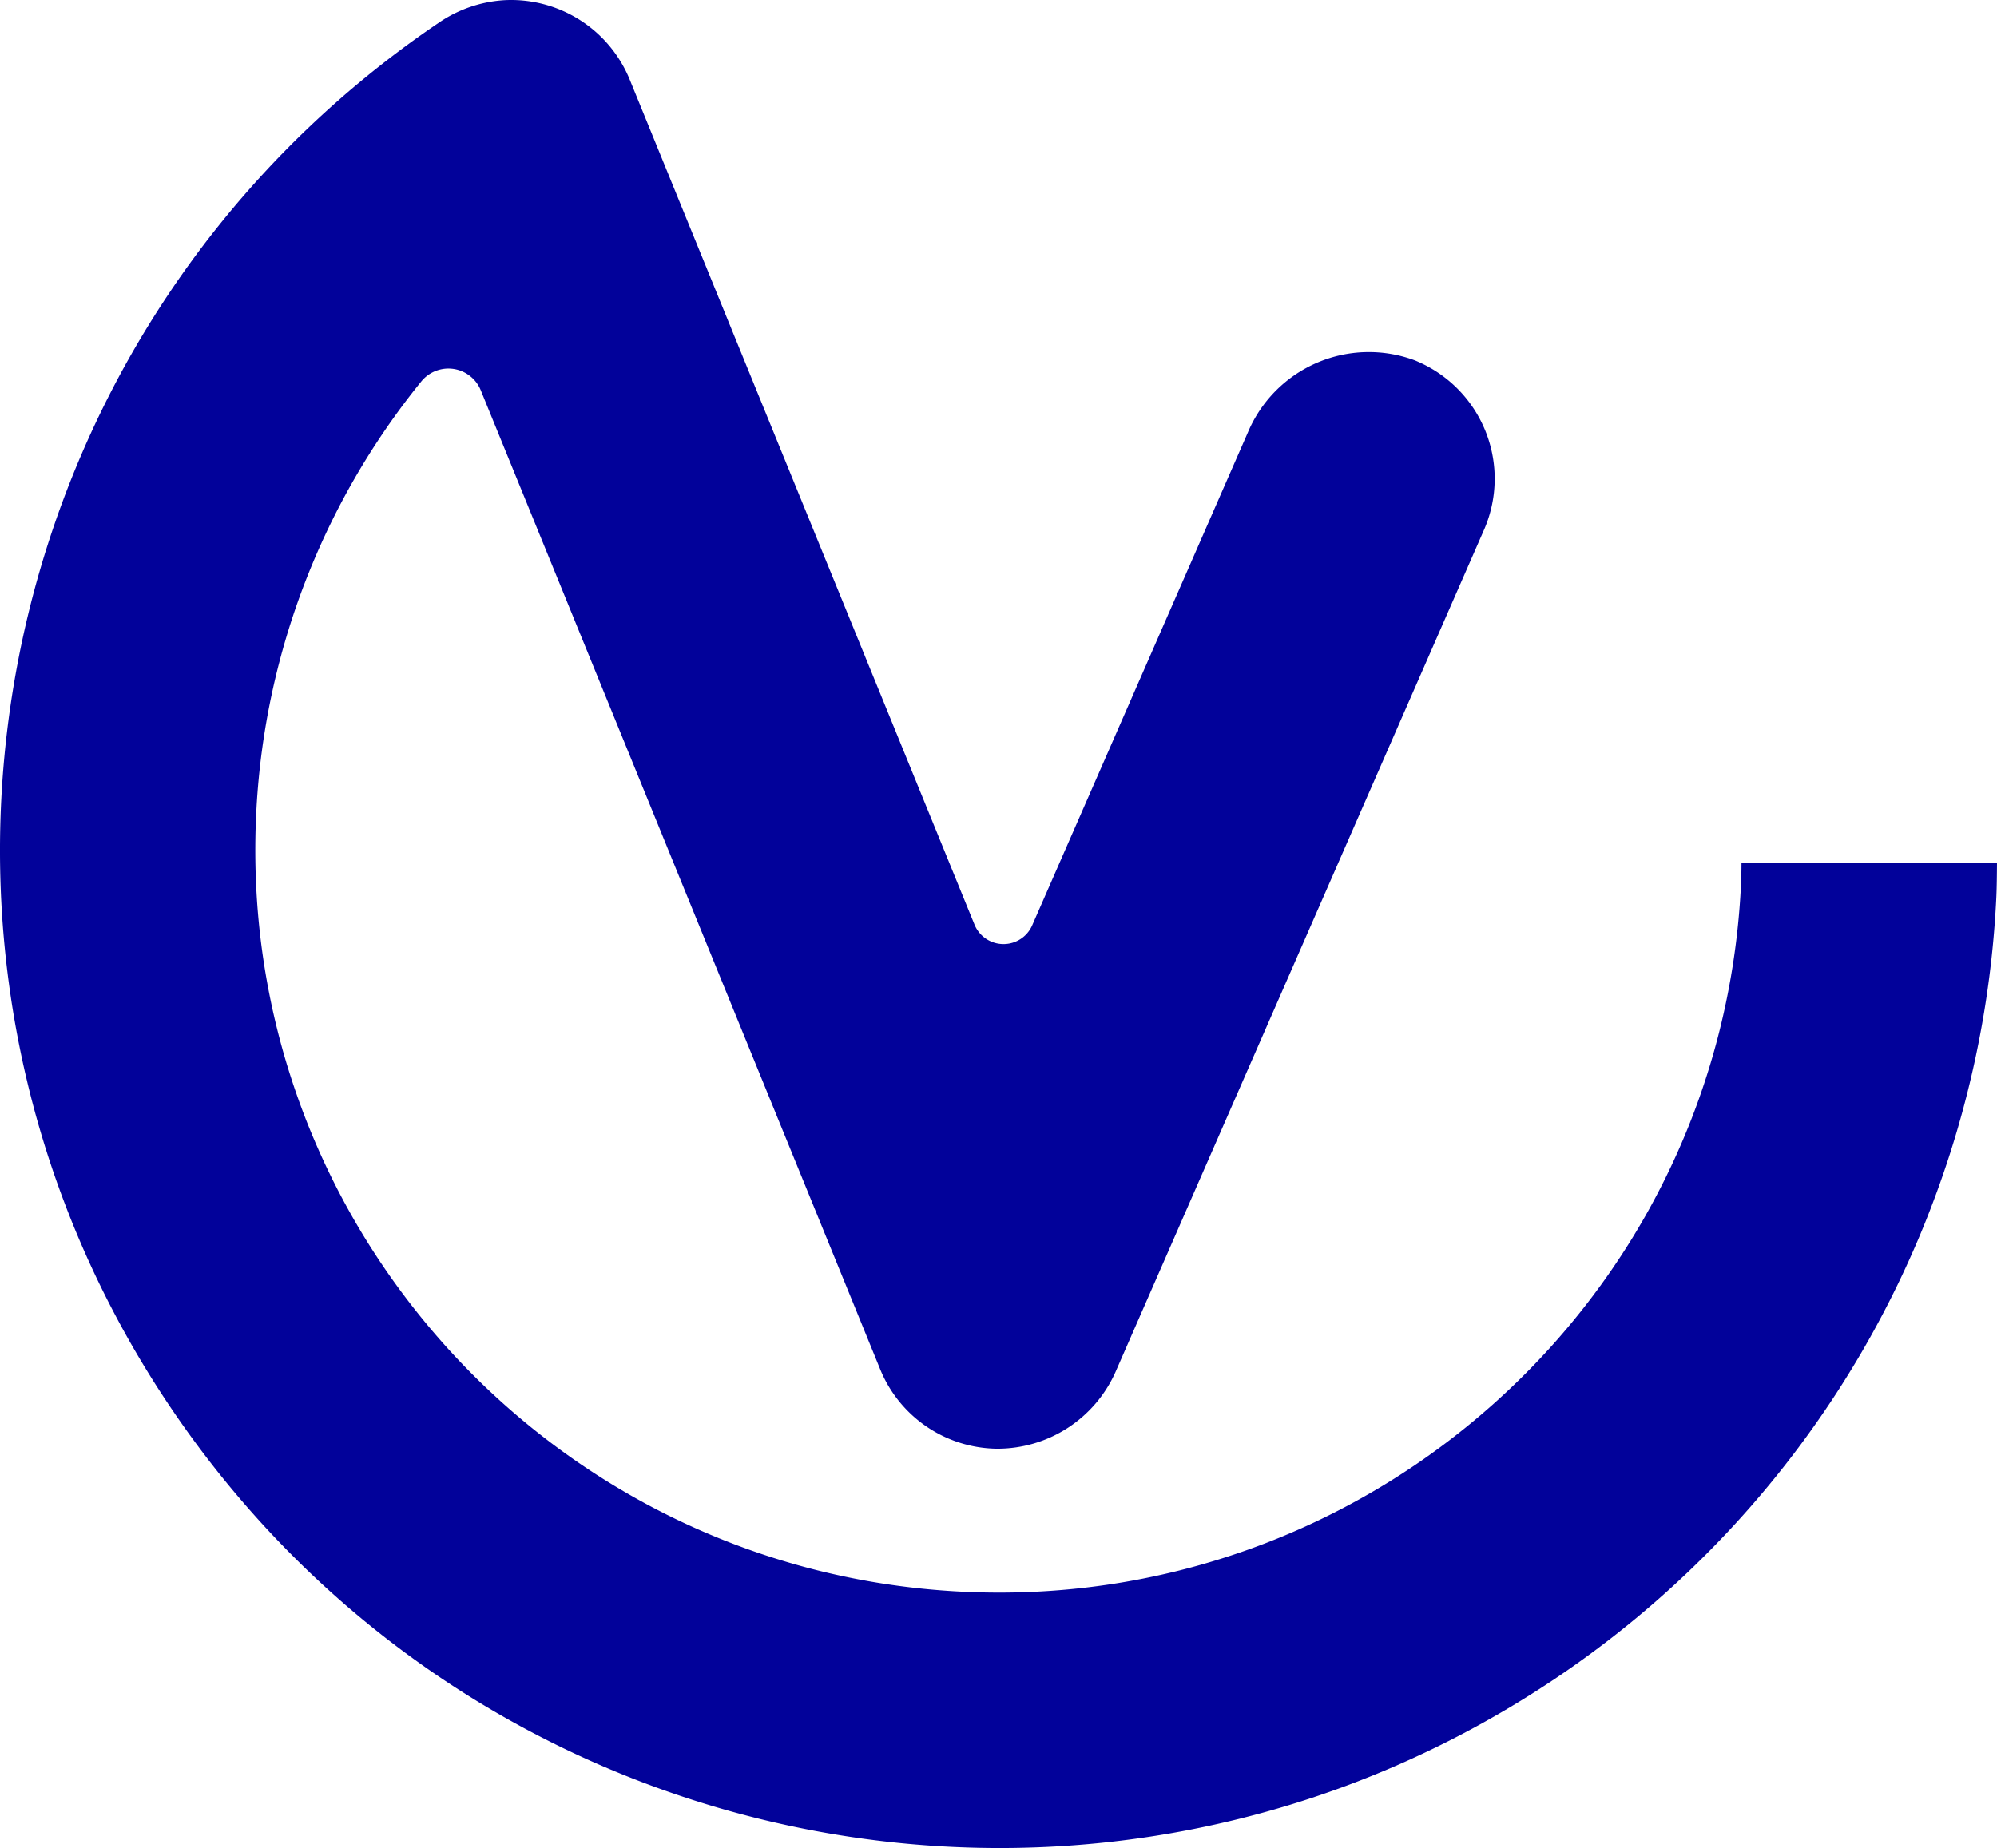 <svg xmlns="http://www.w3.org/2000/svg" width="1352.028" height="1251.455" viewBox="0 0 1352.028 1251.455">
  <path id="Path_106" data-name="Path 106" d="M1179.038,588.056c0,6.43-.2,12.757-.561,19.315-15.539,277.473-253.081,489.807-530.553,474.268S158.117,828.558,173.655,551.086a503.082,503.082,0,0,1,111.4-288.6,23.653,23.653,0,0,1,40.39,5.639L595.9,931.179a86.433,86.433,0,0,0,78.943,53.81,87.48,87.48,0,0,0,80.32-51.82l249.56-570.433a86.427,86.427,0,0,0-44.676-113.821c-.765-.357-1.556-.689-2.347-1A88.9,88.9,0,0,0,844.82,296.831l-146,333.733a21.2,21.2,0,0,1-39.038-.459l-233.46-572.3A86.74,86.74,0,0,0,341.389,4.075a88.016,88.016,0,0,0-44.778,15.59C-12.4,229.319-92.974,649.777,116.681,958.786c209.655,309.035,630.112,389.585,939.121,179.93a676.12,676.12,0,0,0,295.767-527.033c.357-7.91.383-15.768.459-23.627Z" transform="translate(0 -3.948)" fill="#02029a"/>
</svg>
